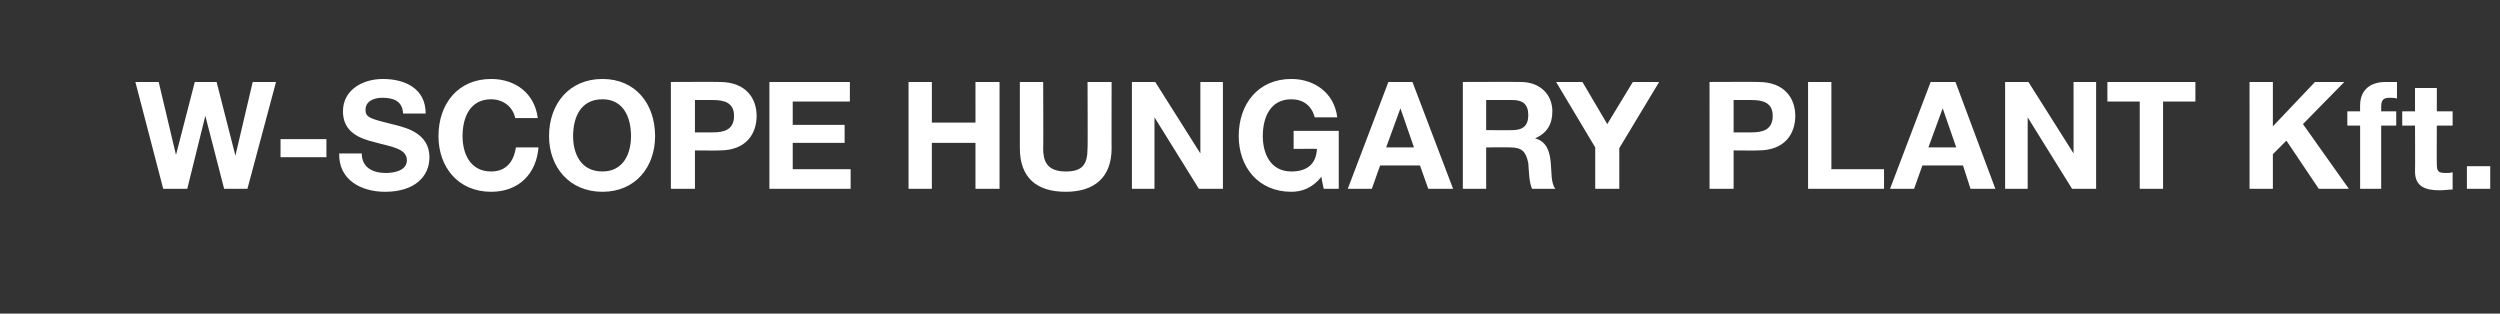 <?xml version="1.0" standalone="no"?><!DOCTYPE svg PUBLIC "-//W3C//DTD SVG 1.1//EN" "http://www.w3.org/Graphics/SVG/1.1/DTD/svg11.dtd"><svg xmlns="http://www.w3.org/2000/svg" version="1.1" width="332.4px" height="41.7px" viewBox="0 -1 332.4 41.7" style="top:-1px"><rect x="0" y="-1" width="332.4" height="41.7" fill="#333333" stroke="none"/><desc>W SCOPE HUNGARY PLANT Kft.</desc><defs/><g id="Polygon62994"><path d="m32.9 24.1h-3.1l-2.5-9.7l-2.4 9.7h-3.2L18 9.9h3.1l2.3 9.7l2.5-9.7h2.9l2.5 9.8l2.3-9.8h3.1l-3.8 14.2zm4.4-6.6h6.1v2.4h-6.1v-2.4zm10.8 1.9c0 1.9 1.5 2.6 3.2 2.6c1.1 0 2.8-.3 2.8-1.7c0-1.6-2.2-1.8-4.3-2.4c-2.1-.5-4.2-1.4-4.2-4.1c0-2.9 2.7-4.3 5.3-4.3c3 0 5.7 1.3 5.7 4.6h-3c-.1-1.7-1.3-2.1-2.8-2.1c-1 0-2.2.4-2.2 1.6c0 1.1.7 1.2 4.3 2.1c1 .3 4.2 1 4.2 4.2c0 2.6-2 4.6-5.9 4.6c-3.2 0-6.2-1.6-6.1-5.1h3zm20.4-4.7c-.3-1.5-1.6-2.5-3.2-2.5c-2.8 0-3.8 2.4-3.8 4.9c0 2.3 1 4.7 3.8 4.7c2 0 3-1.3 3.3-3.2h3c-.3 3.6-2.7 5.9-6.3 5.9c-4.4 0-7-3.3-7-7.4c0-4.3 2.6-7.6 7-7.6c3.2 0 5.8 1.9 6.2 5.2h-3zm11.6 7.1c2.8 0 3.8-2.4 3.8-4.7c0-2.5-1-4.9-3.8-4.9c-2.9 0-3.9 2.4-3.9 4.9c0 2.3 1 4.7 3.9 4.7zm0-12.3c4.4 0 7 3.3 7 7.6c0 4.1-2.6 7.4-7 7.4c-4.4 0-7.1-3.3-7.1-7.4c0-4.3 2.7-7.6 7.1-7.6zm12.3 7.1h2.4c1.4 0 2.8-.3 2.8-2.2c0-1.8-1.4-2.1-2.8-2.1h-2.4v4.3zm-3.2-6.7s6.46-.03 6.5 0c3.5 0 4.9 2.2 4.9 4.5c0 2.4-1.4 4.6-4.9 4.6c-.04.03-3.3 0-3.3 0v5.1h-3.2V9.9zm13.1 0H113v2.6h-7.6v3.1h6.9v2.4h-6.9v3.5h7.7v2.6h-10.8V9.9zm18.5 0h3.1v5.4h5.8V9.9h3.2v14.2h-3.2V18h-5.8v6.1h-3.1V9.9zm27 8.8c0 3.9-2.3 5.8-6.1 5.8c-3.9 0-6.1-1.9-6.1-5.8V9.9h3.1s.04 8.85 0 8.8c0 1.6.4 3.1 3 3.1c2.2 0 2.9-.9 2.9-3.1c.04.05 0-8.8 0-8.8h3.2s-.02 8.85 0 8.8zm2.7-8.8h3.1l6 9.5V9.9h3v14.2h-3.2l-5.9-9.5v9.5h-3V9.9zm25.2 12.6c-1.2 1.5-2.6 2-4 2c-4.4 0-7-3.3-7-7.4c0-4.3 2.6-7.6 7-7.6c3 0 5.7 1.8 6.1 5.1h-3c-.4-1.6-1.6-2.4-3.1-2.4c-2.8 0-3.8 2.4-3.8 4.9c0 2.3 1 4.7 3.8 4.7c2.1 0 3.3-1 3.4-3c.04-.03-3.1 0-3.1 0v-2.4h6v7.7h-2s-.34-1.57-.3-1.6zm8.6-3.9h3.7l-1.8-5.2l-1.9 5.2zm.3-8.7h3.2l5.4 14.2h-3.3l-1.1-3.1h-5.3l-1.1 3.1h-3.2l5.4-14.2zm13 6.4s3.49.03 3.5 0c1.4 0 2.1-.6 2.1-2c0-1.4-.7-2-2.1-2h-3.5v4zm-3.1-6.4s7.71-.03 7.7 0c2.6 0 4.2 1.7 4.2 3.9c0 1.7-.7 2.9-2.3 3.6c1.6.4 2 1.9 2.1 3.4c.1.9 0 2.6.6 3.3h-3.1c-.4-.9-.4-2.2-.5-3.4c-.3-1.5-.8-2.1-2.4-2.1c-.01-.03-3.2 0-3.2 0v5.5h-3.1V9.9zm17.6 8.7l-5.2-8.7h3.5l3.3 5.6l3.4-5.6h3.5l-5.3 8.8v5.4h-3.2v-5.5zm18.4-2h2.4c1.4 0 2.8-.3 2.8-2.2c0-1.8-1.4-2.1-2.8-2.1h-2.4v4.3zm-3.2-6.7s6.46-.03 6.5 0c3.5 0 4.9 2.2 4.9 4.5c0 2.4-1.4 4.6-4.9 4.6c-.04.03-3.3 0-3.3 0v5.1h-3.2V9.9zm13.1 0h3.1v11.6h7v2.6h-10.1V9.9zm16 8.7h3.7l-1.8-5.2l-1.9 5.2zm.3-8.7h3.3l5.3 14.2H262l-1-3.1h-5.4l-1.1 3.1h-3.2l5.4-14.2zm9.9 0h3.1l6 9.5V9.9h3v14.2h-3.2l-5.9-9.5v9.5h-3V9.9zm17.9 2.6h-4.3V9.9h11.7v2.6h-4.3v11.6h-3.1V12.5zm14.6-2.6h3.1v5.9l5.6-5.9h3.9l-5.5 5.6l6.1 8.6h-4l-4.3-6.4l-1.8 1.8v4.6h-3.1V9.9zm14.7 5.8h-1.7v-1.9h1.7s-.02-.79 0-.8c0-1.8 1.1-3.1 3.4-3.1h1.5v2.2c-.3-.1-.7-.1-1-.1c-.8 0-1.1.3-1.1 1.2c.02-.01 0 .6 0 .6h2v1.9h-2v8.4h-2.8v-8.4zm10.2-1.9h2.1v1.9H324s-.03 5.13 0 5.1c0 1 .2 1.2 1.2 1.2c.3 0 .6 0 .9-.1v2.3c-.5 0-1.1.1-1.7.1c-1.8 0-3.3-.4-3.3-2.5c.03.01 0-6.1 0-6.1h-1.7v-1.9h1.7v-3.1h2.9v3.1zm4 7.3h3.1v3H328v-3z" stroke="none" fill="#fff"/></g></svg>